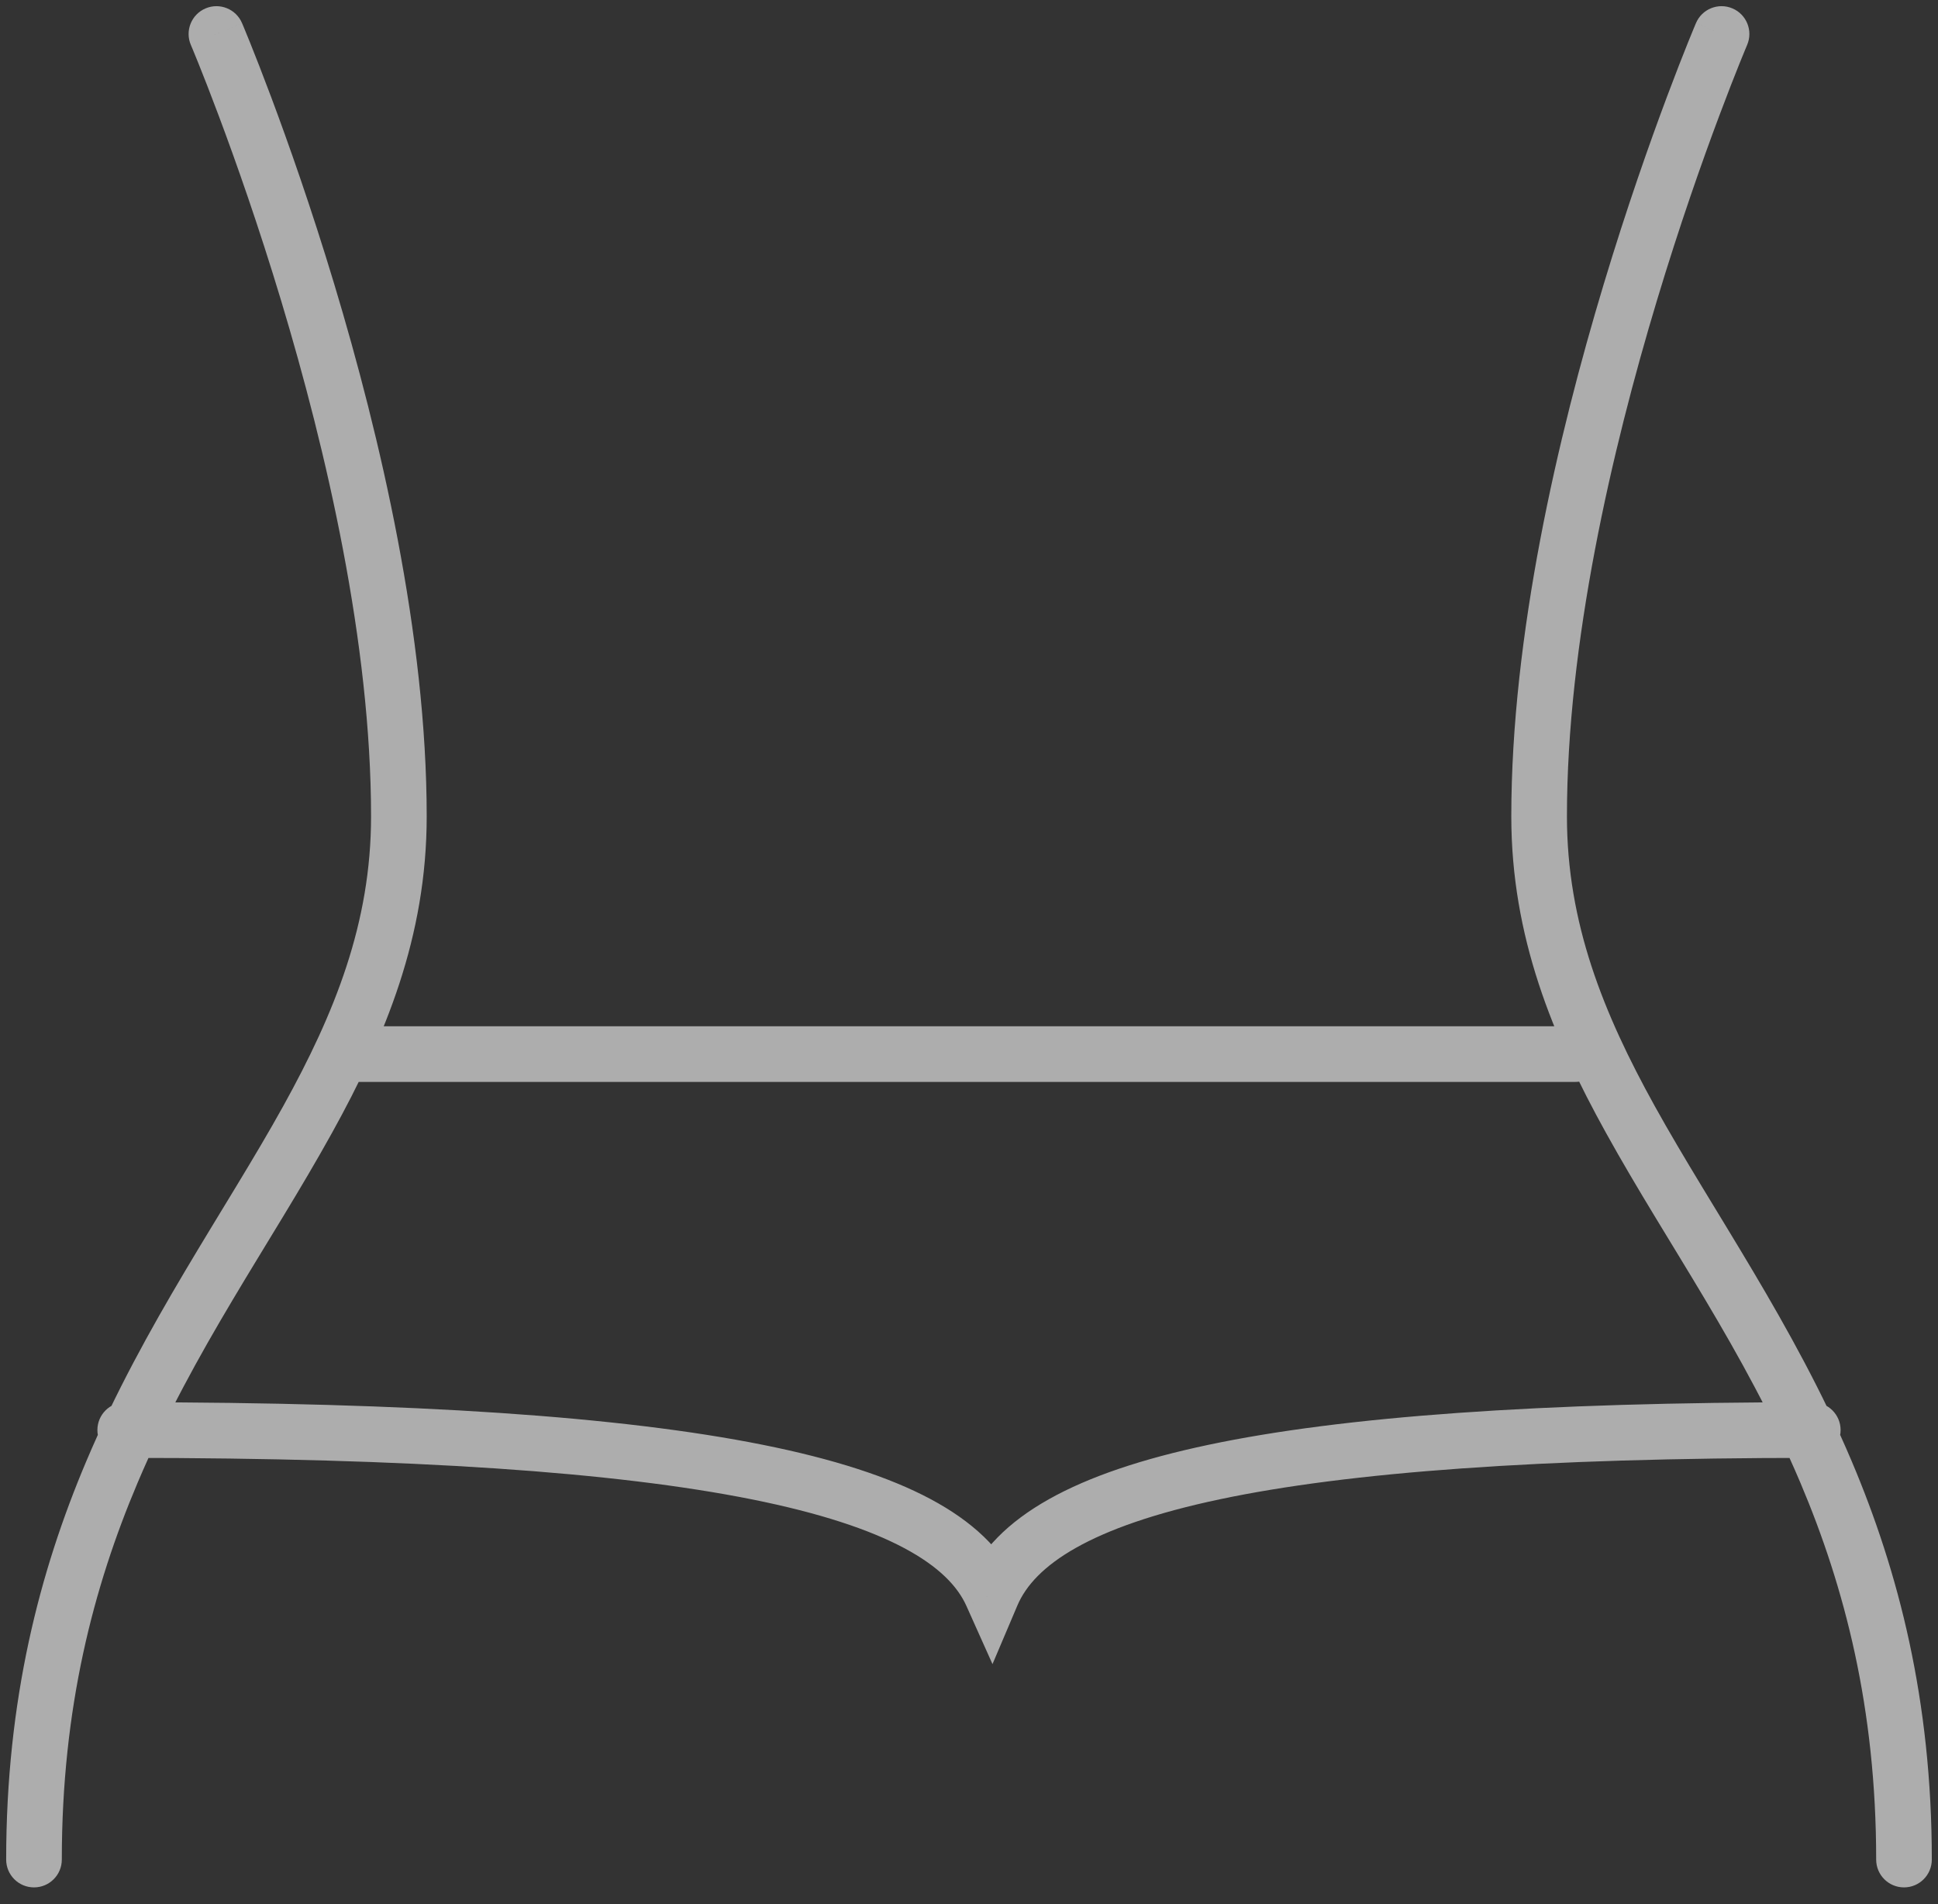 <svg width="114" height="112" viewBox="0 0 114 112" fill="none" xmlns="http://www.w3.org/2000/svg">
<rect x="0" y="0" width="114" height="112" fill="#333333" stroke="none"/>
<path d="M102.773 2.642C103.128 1.81 102.741 0.849 101.91 0.495C101.078 0.14 100.117 0.527 99.763 1.358L102.773 2.642ZM95.902 65.844L94.471 66.637L95.902 65.844ZM107.416 86.586L108.923 85.948L107.416 86.586ZM110.363 109.381C110.363 110.285 111.096 111.017 112 111.017C112.904 111.017 113.636 110.285 113.636 109.381H110.363ZM23.463 48.02H25.1H23.463ZM14.237 1.358C13.882 0.527 12.921 0.14 12.09 0.495C11.258 0.849 10.872 1.81 11.226 2.642L14.237 1.358ZM18.098 65.844L19.529 66.637L18.098 65.844ZM6.584 86.586L5.077 85.948L6.584 86.586ZM0.363 109.381C0.363 110.285 1.096 111.017 2 111.017C2.904 111.017 3.636 110.285 3.636 109.381H0.363ZM20.072 60.366C19.168 60.366 18.436 61.099 18.436 62.003C18.436 62.907 19.168 63.639 20.072 63.639V60.366ZM92.67 63.639C93.573 63.639 94.306 62.907 94.306 62.003C94.306 61.099 93.573 60.366 92.67 60.366V63.639ZM58.341 93.793L56.848 94.462L58.382 97.883L59.847 94.433L58.341 93.793ZM106.634 85.753C107.538 85.753 108.271 85.02 108.271 84.116C108.271 83.213 107.538 82.48 106.634 82.48V85.753ZM7.366 82.48C6.462 82.48 5.729 83.213 5.729 84.116C5.729 85.02 6.462 85.753 7.366 85.753V82.48ZM92.173 48.02C92.173 37.835 94.802 26.51 97.469 17.665C98.798 13.256 100.127 9.492 101.124 6.833C101.622 5.504 102.036 4.451 102.325 3.733C102.469 3.374 102.582 3.099 102.659 2.915C102.697 2.823 102.726 2.753 102.746 2.707C102.755 2.685 102.762 2.667 102.767 2.657C102.769 2.651 102.771 2.647 102.772 2.645C102.773 2.643 102.773 2.642 102.773 2.642C102.773 2.642 102.773 2.642 102.773 2.642C102.773 2.642 102.773 2.642 101.268 2C99.763 1.358 99.763 1.359 99.762 1.359C99.762 1.359 99.762 1.36 99.762 1.36C99.761 1.361 99.761 1.363 99.76 1.365C99.758 1.368 99.756 1.373 99.753 1.38C99.748 1.393 99.74 1.413 99.729 1.438C99.708 1.489 99.676 1.563 99.636 1.661C99.555 1.855 99.438 2.141 99.289 2.511C98.991 3.251 98.567 4.329 98.059 5.685C97.043 8.397 95.689 12.229 94.335 16.72C91.636 25.672 88.9 37.358 88.9 48.02H92.173ZM88.9 48.02C88.9 55.097 91.334 60.971 94.471 66.637L97.334 65.052C94.311 59.592 92.173 54.293 92.173 48.02H88.9ZM94.471 66.637C98.144 73.273 102.573 79.344 105.909 87.224L108.923 85.948C105.512 77.893 100.749 71.22 97.334 65.052L94.471 66.637ZM105.909 87.224C108.511 93.37 110.363 100.481 110.363 109.381H113.636C113.636 99.991 111.675 92.447 108.923 85.948L105.909 87.224ZM25.1 48.02C25.1 37.358 22.363 25.672 19.664 16.72C18.31 12.229 16.957 8.397 15.941 5.685C15.433 4.329 15.009 3.251 14.711 2.511C14.562 2.141 14.444 1.855 14.364 1.661C14.323 1.563 14.292 1.489 14.271 1.438C14.26 1.413 14.252 1.393 14.246 1.38C14.243 1.373 14.241 1.368 14.239 1.365C14.239 1.363 14.238 1.361 14.238 1.36C14.237 1.36 14.237 1.359 14.237 1.359C14.237 1.359 14.237 1.358 12.732 2C11.226 2.642 11.226 2.642 11.226 2.642C11.226 2.642 11.226 2.642 11.226 2.642C11.227 2.642 11.227 2.643 11.227 2.645C11.229 2.647 11.23 2.651 11.232 2.657C11.237 2.667 11.244 2.685 11.254 2.707C11.273 2.753 11.302 2.823 11.341 2.915C11.417 3.099 11.53 3.374 11.675 3.733C11.964 4.451 12.378 5.504 12.876 6.833C13.872 9.492 15.202 13.256 16.531 17.665C19.198 26.51 21.827 37.835 21.827 48.02H25.1ZM21.827 48.02C21.827 54.293 19.689 59.592 16.666 65.052L19.529 66.637C22.666 60.971 25.1 55.097 25.1 48.02H21.827ZM16.666 65.052C13.251 71.22 8.487 77.893 5.077 85.948L8.091 87.224C11.427 79.344 15.855 73.273 19.529 66.637L16.666 65.052ZM5.077 85.948C2.325 92.447 0.363 99.991 0.363 109.381H3.636C3.636 100.481 5.488 93.37 8.091 87.224L5.077 85.948ZM20.072 63.639H92.67V60.366H20.072V63.639ZM59.847 94.433C60.84 92.096 64.075 89.81 71.759 88.187C79.301 86.594 90.566 85.753 106.634 85.753V82.48C90.507 82.48 78.967 83.319 71.082 84.985C63.339 86.621 58.526 89.174 56.835 93.153L59.847 94.433ZM59.834 93.123C58.931 91.108 57.189 89.483 54.731 88.172C52.278 86.865 49.009 85.812 44.857 84.981C36.552 83.319 24.385 82.48 7.366 82.48V85.753C24.33 85.753 36.235 86.594 44.214 88.19C48.204 88.989 51.13 89.961 53.191 91.06C55.246 92.156 56.336 93.319 56.848 94.462L59.834 93.123Z" fill="white" fill-opacity="0.6" style="fill:white;fill-opacity:0.6;"/>
</svg>
